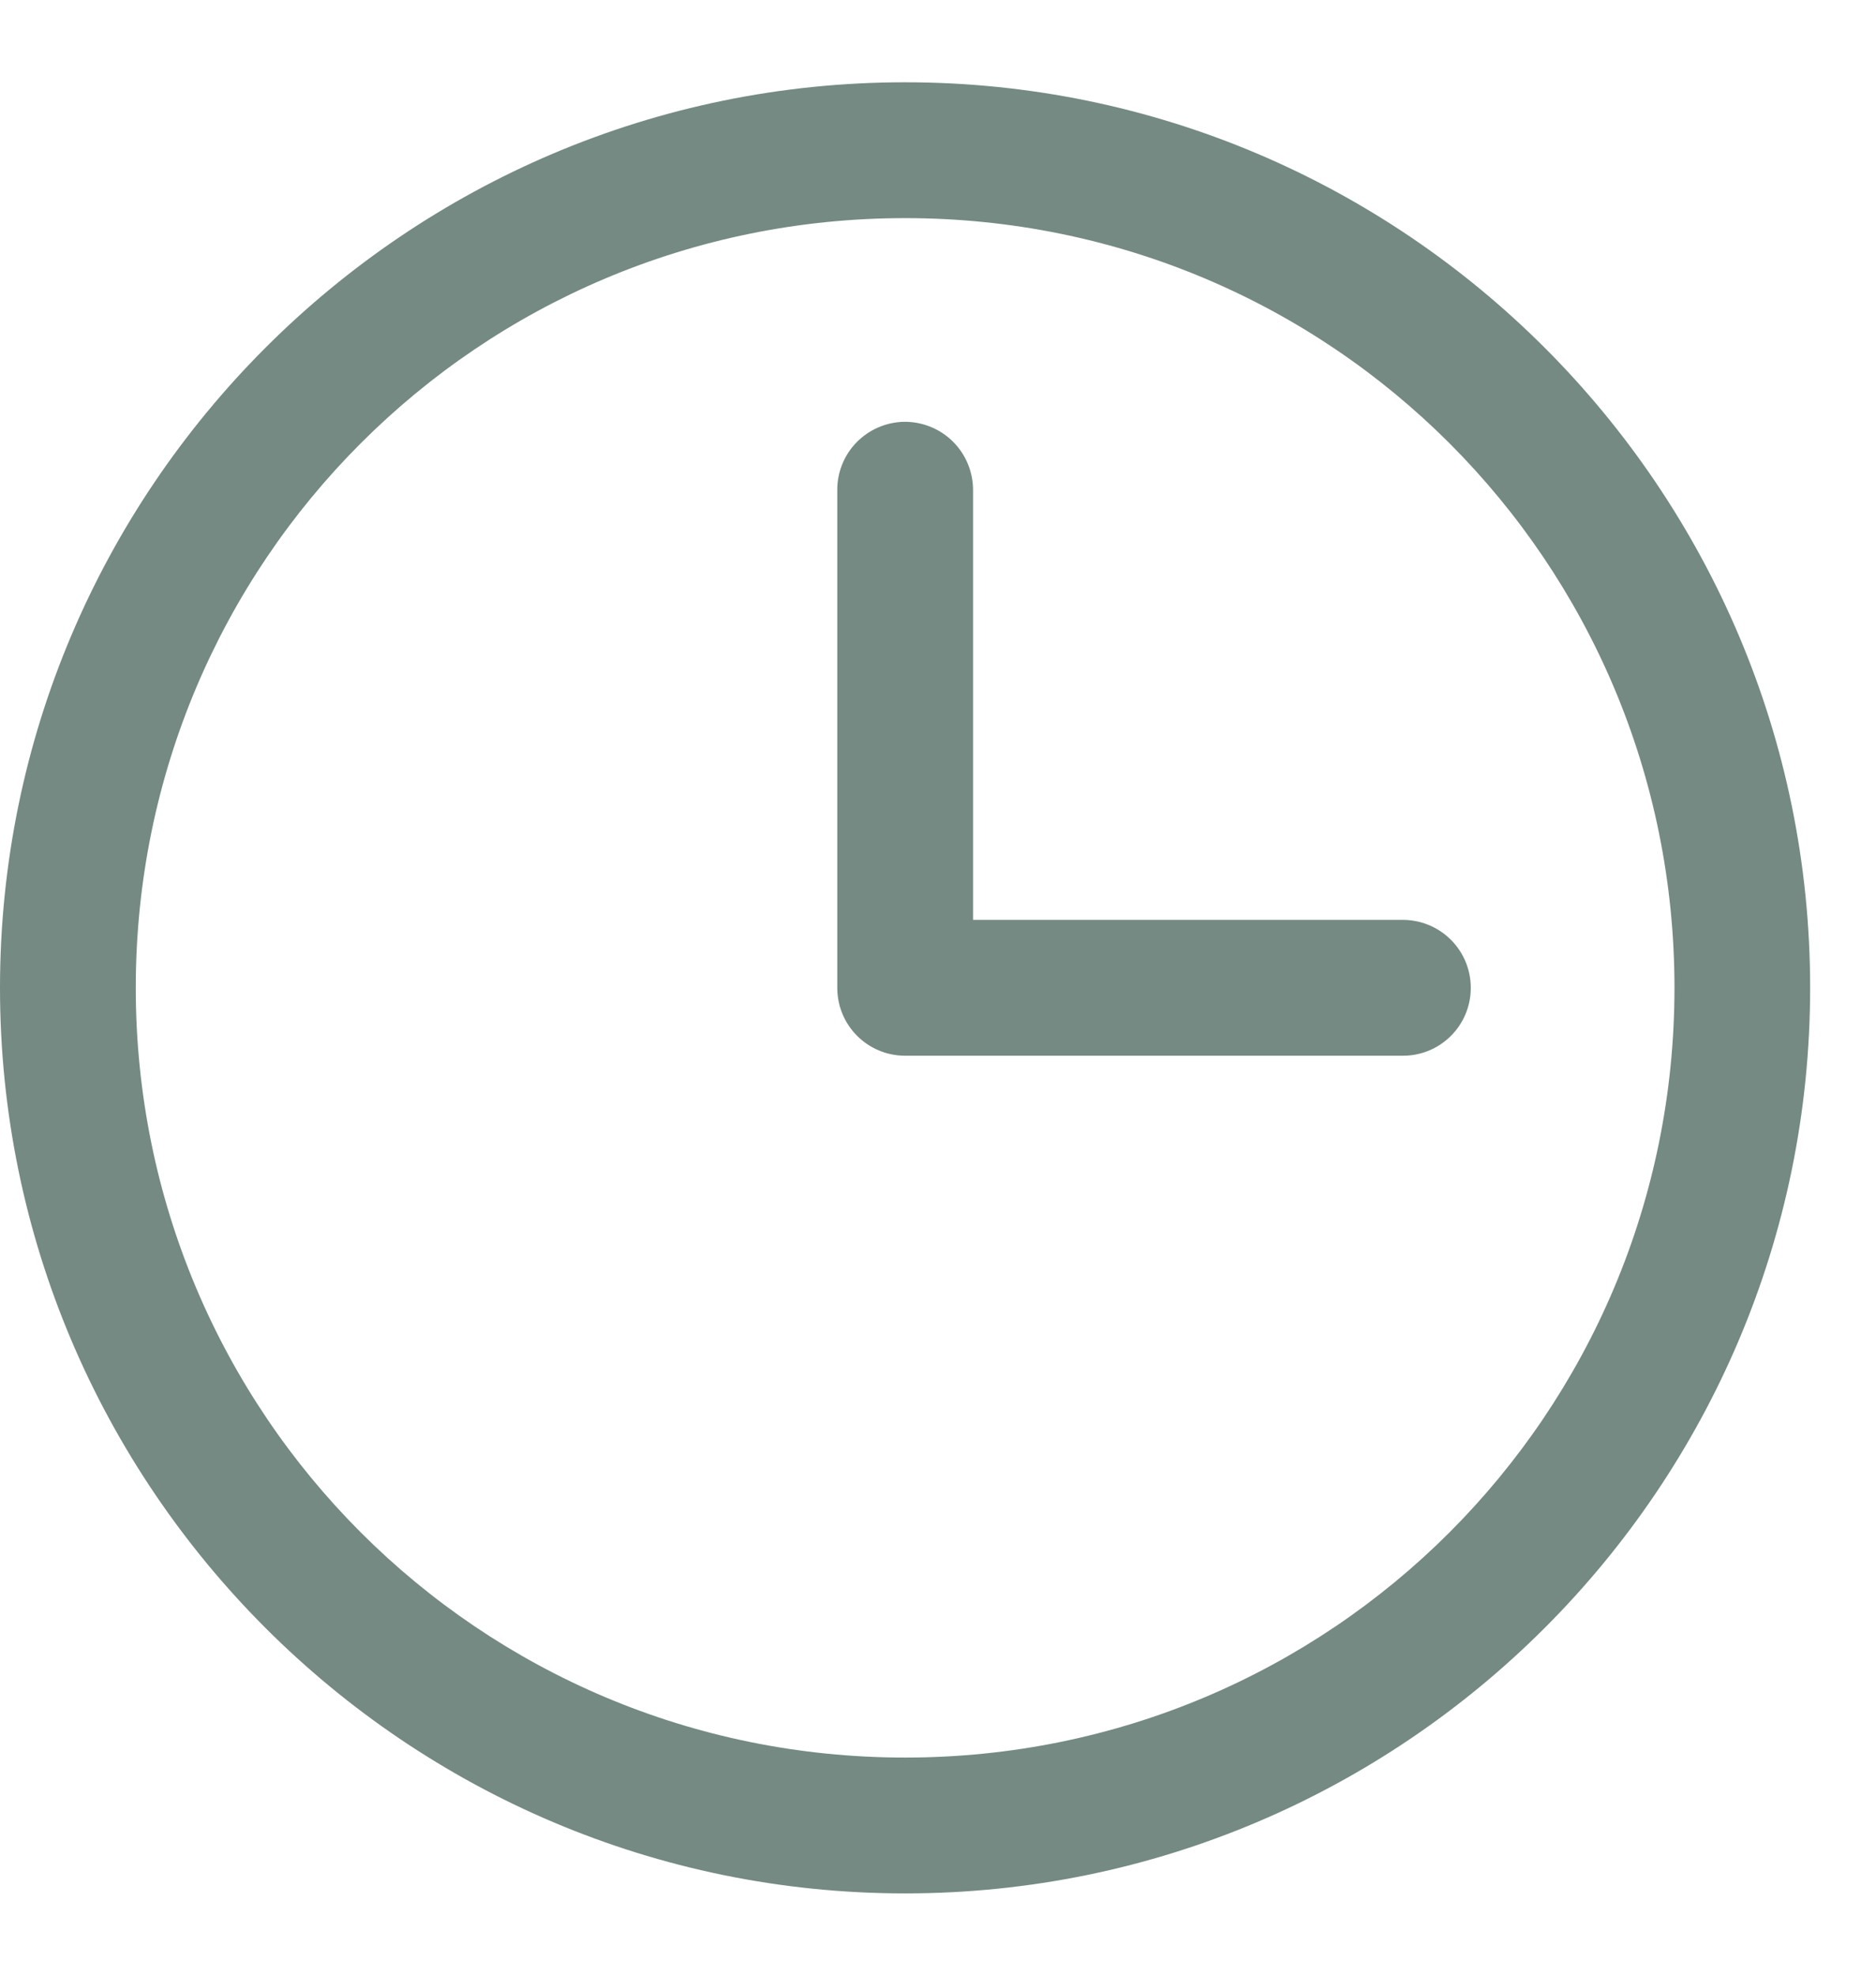 <svg width="19" height="20" viewBox="0 0 19 20" fill="none" xmlns="http://www.w3.org/2000/svg">
<path d="M9.167 0.833C4.112 0.833 0 4.945 0 10C0 15.055 4.112 19.167 9.167 19.167C14.221 19.167 18.333 15.055 18.333 10C18.333 4.945 14.221 0.833 9.167 0.833ZM9.167 2.208C13.479 2.208 16.959 5.688 16.959 10C16.959 14.312 13.479 17.792 9.167 17.792C4.855 17.792 1.375 14.312 1.375 10C1.375 5.688 4.855 2.208 9.167 2.208Z" fill="#748A83"/>
<path d="M9.157 4.27C8.975 4.273 8.801 4.349 8.674 4.479C8.547 4.61 8.477 4.786 8.48 4.968V10C8.48 10.38 8.787 10.687 9.167 10.687H14.199C14.383 10.69 14.56 10.619 14.691 10.49C14.823 10.36 14.896 10.184 14.896 10C14.896 9.816 14.823 9.64 14.691 9.51C14.56 9.381 14.383 9.31 14.199 9.312H9.855V4.968C9.857 4.783 9.784 4.603 9.653 4.472C9.522 4.341 9.342 4.268 9.157 4.27L9.157 4.27Z" fill="#748A83"/>
</svg>
